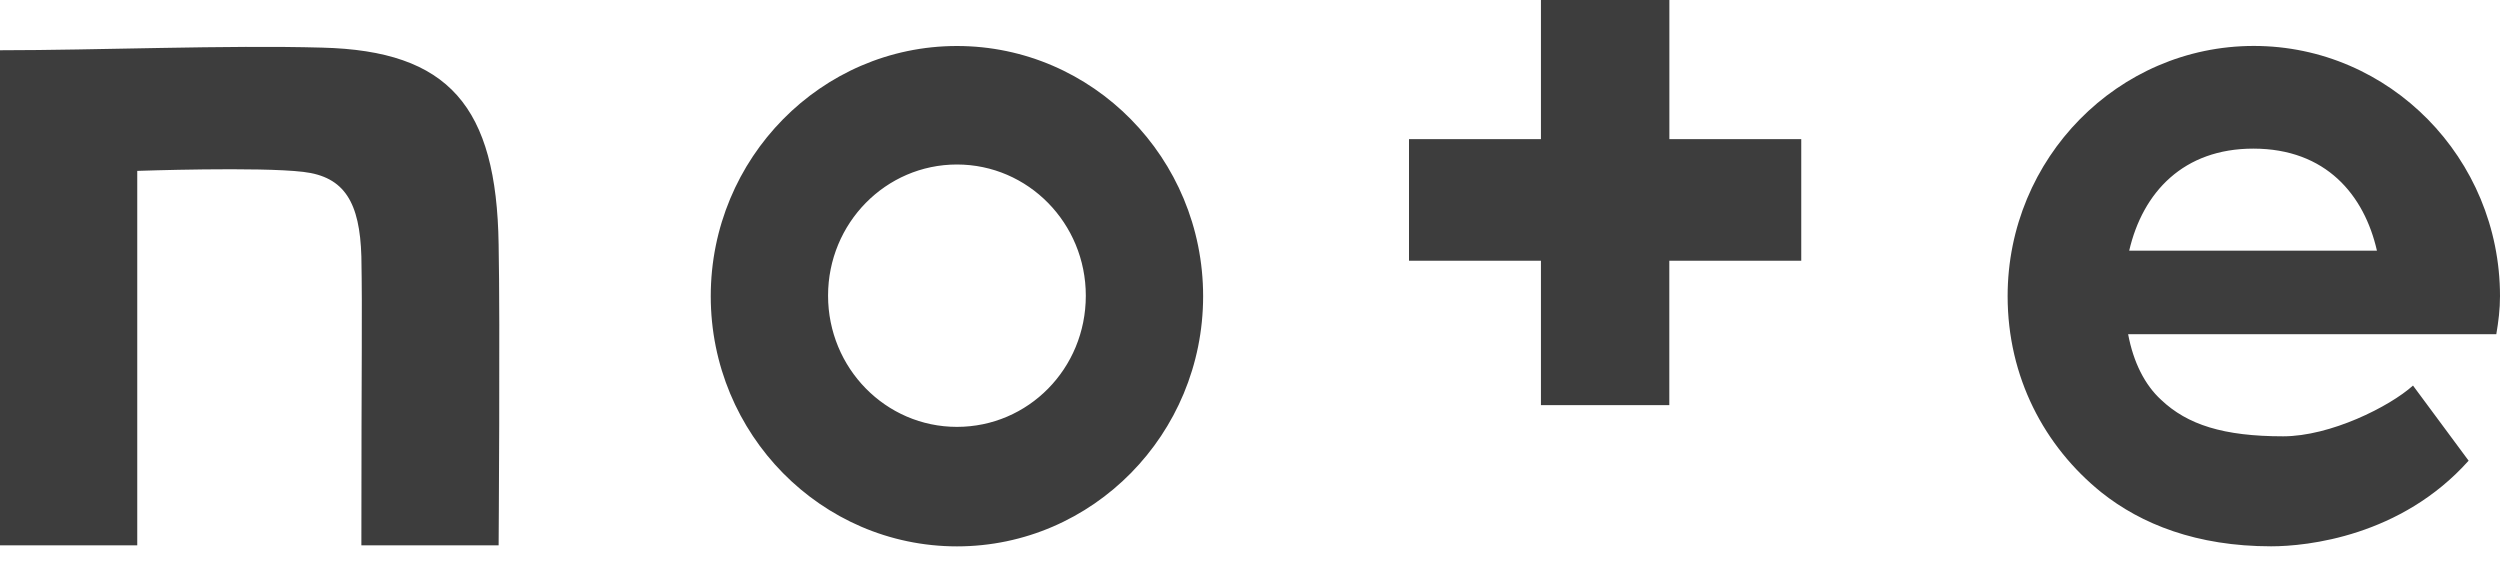 <svg width="40" height="9" fill="none" xmlns="http://www.w3.org/2000/svg"><path d="M5.154.762C3.646.719 1.534.804 0 .804v7.921h2.196V2.734s1.952-.068 2.656.016c.662.077.905.491.93 1.355.017.981 0 1.498 0 4.62h2.196s.025-3.571 0-4.815C7.945 1.7 7.182.812 5.154.762zM15.311.736c-2.17 0-3.939 1.794-3.939 4.003 0 2.21 1.769 4.003 3.94 4.003 2.17 0 3.938-1.794 3.938-4.003S17.482.736 15.311.736zm0 6.094c-1.14 0-2.062-.94-2.062-2.1 0-1.159.922-2.098 2.062-2.098 1.14 0 2.062.94 2.062 2.099 0 1.168-.922 2.099-2.062 2.099zM40 4.74C40 2.53 38.232.735 36.061.735c-2.17 0-3.939 1.794-3.939 4.003 0 1.295.587 2.404 1.5 3.14.637.508 1.526.863 2.716.863.578 0 2.078-.16 3.16-1.37l-.89-1.202c-.376.338-1.323.812-2.078.812-.955 0-1.533-.186-1.952-.584-.26-.237-.444-.6-.528-1.05h5.891c.034-.202.059-.397.059-.609zm-5.933-.729c.218-.939.871-1.633 1.986-1.633 1.165 0 1.776.745 1.978 1.633h-3.964zM26.709 0h-2.054v2.226h-2.111v1.946h2.111v2.31h2.054v-2.31h2.111V2.226h-2.11V0z" fill="#3D3D3D"/></svg>